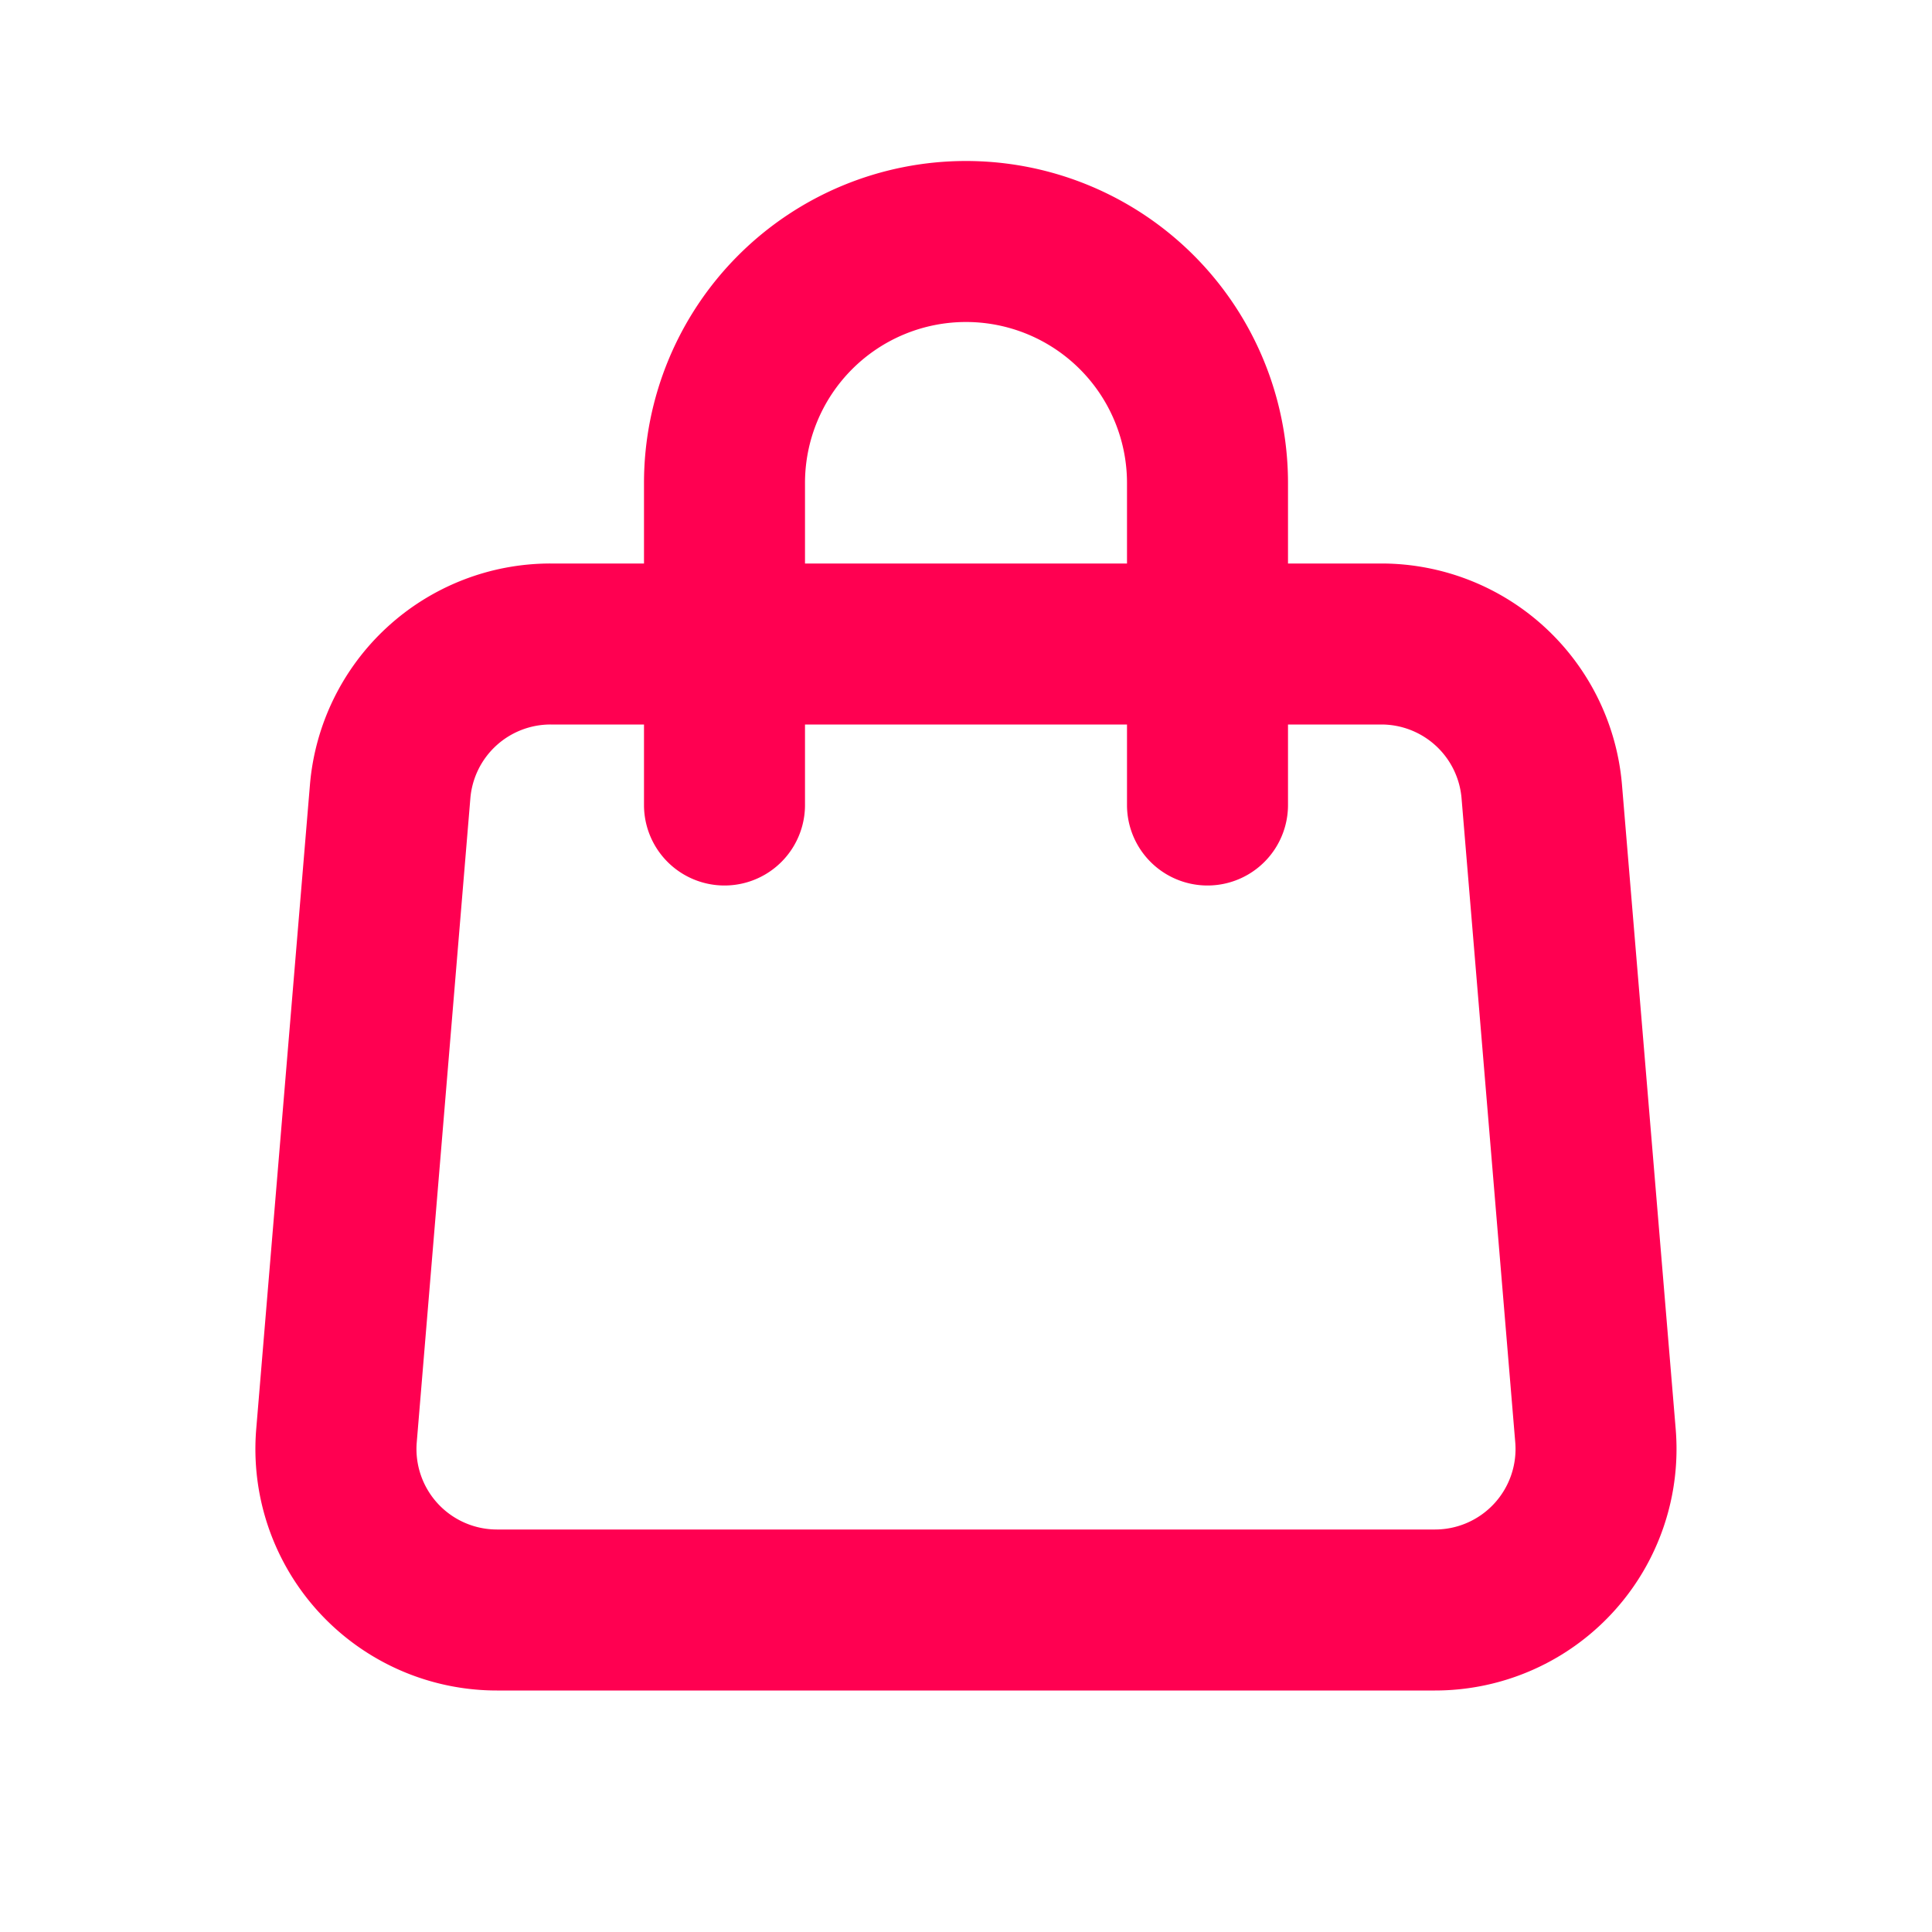 <svg width="24" height="24" viewBox="0 0 24 24" fill="none" xmlns="http://www.w3.org/2000/svg"><path d="M12 2a4 4 0 014 4v1h1.16a3 3 0 012.989 2.751l.667 8A3 3 0 0117.826 21H6.173a3 3 0 01-2.99-3.249l.667-8A3 3 0 016.84 7H8V6a4 4 0 014-4zM6.84 9a1 1 0 00-.997.917l-.666 8A1 1 0 006.173 19h11.654a1 1 0 00.996-1.083l-.667-8A1 1 0 0017.16 9H16v1a1 1 0 11-2 0V9h-4v1a1 1 0 11-2 0V9H6.84zM12 4a2 2 0 00-2 2v1h4V6a2 2 0 00-2-2z" fill="#FF0051"/></svg>